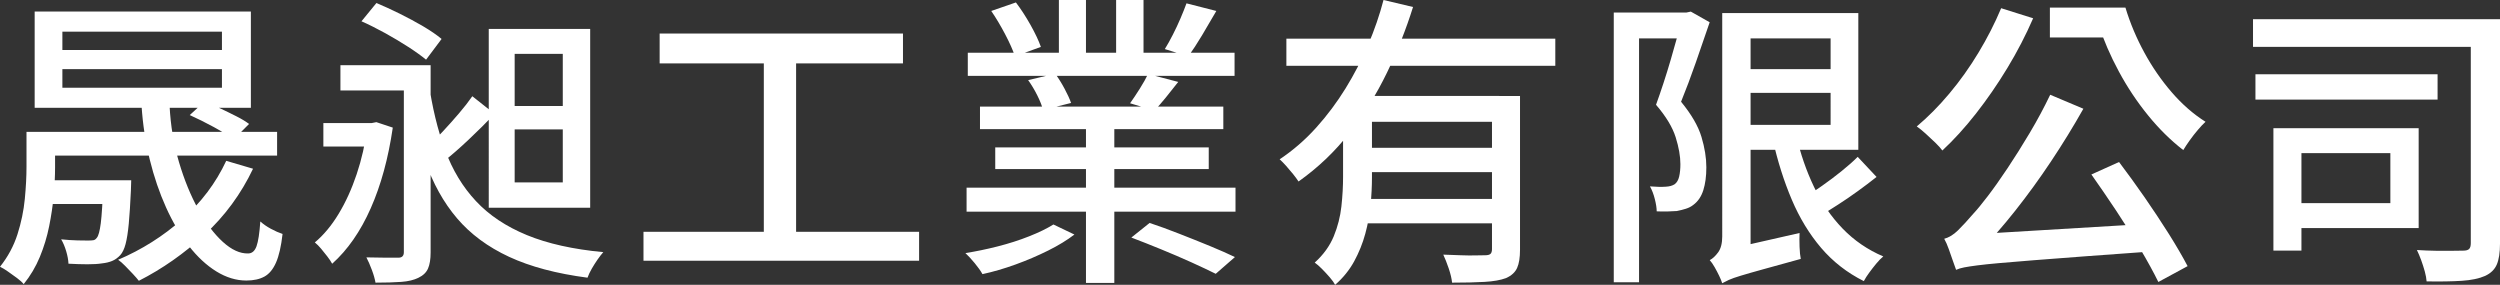 <?xml version="1.0" encoding="UTF-8"?>
<svg id="_圖層_2" data-name="圖層 2" xmlns="http://www.w3.org/2000/svg" viewBox="0 0 553.86 63.1">
  <rect x="0" y="0" width="553.86" height="63.1" fill="#333333" stroke="none"/>
  <defs>
    <style>
      .cls-1 {
        fill: #fff;
        stroke-width: 0px;
      }
    </style>
  </defs>
  <g id="_圖層_2-2" data-name=" 圖層 2">
    <g id="_圖層_1-2" data-name=" 圖層 1-2">
      <g>
        <path class="cls-1" d="m5.86,29.22h6.34v7.89c0,1.89-.1,3.95-.3,6.17-.2,2.23-.54,4.51-1.01,6.85-.47,2.34-1.16,4.6-2.06,6.78-.9,2.18-2.09,4.19-3.58,6.04-.32-.4-.81-.85-1.48-1.35s-1.35-.98-2.02-1.45-1.26-.82-1.75-1.05c1.75-2.2,3.05-4.61,3.88-7.22.83-2.61,1.37-5.22,1.62-7.83s.37-4.97.37-7.08v-7.76h-.01ZM7.68,2.56h47.9v21.32H7.68V2.56Zm.94,37.38h17v5.26H8.63v-5.26h-.01Zm.07-10.73h52.7v5.26H8.69s0-5.26,0-5.26Zm14.17,10.73h6.21c-.05,1.12-.07,1.89-.07,2.29-.14,2.97-.29,5.41-.47,7.32-.18,1.91-.42,3.42-.71,4.52-.29,1.1-.69,1.92-1.18,2.46-.54.58-1.14,1.01-1.79,1.28s-1.41.45-2.26.54c-.81.13-1.88.2-3.2.2s-2.73-.05-4.22-.13c-.04-.85-.21-1.78-.51-2.77-.29-.99-.66-1.87-1.11-2.63,1.3.14,2.51.21,3.61.24,1.1.02,1.88.03,2.33.03.49,0,.89-.02,1.18-.07.29-.04.55-.22.78-.54.36-.4.65-1.48.88-3.24.22-1.75.4-4.66.54-8.7v-.81h-.01ZM13.82,7.02v4.05h35.35v-4.05s-35.35,0-35.35,0Zm0,8.3v4.12h35.35v-4.12s-35.35,0-35.35,0Zm36.3,20.31l5.94,1.75c-2.65,5.58-6.23,10.45-10.73,14.61s-9.36,7.57-14.57,10.22c-.31-.4-.75-.91-1.32-1.52-.56-.61-1.14-1.2-1.72-1.79s-1.1-1.04-1.55-1.35c5.26-2.25,10-5.24,14.2-8.97,4.21-3.73,7.46-8.05,9.75-12.95Zm-18.76-12.21h6.21c.22,4.41.92,8.58,2.09,12.52,1.17,3.94,2.6,7.42,4.28,10.46,1.69,3.04,3.5,5.43,5.43,7.19,1.93,1.75,3.8,2.61,5.6,2.56.85,0,1.47-.53,1.86-1.59.38-1.06.66-2.89.84-5.5.63.58,1.41,1.12,2.33,1.62s1.79.88,2.6,1.15c-.31,2.74-.8,4.86-1.45,6.34s-1.51,2.52-2.56,3.1c-1.06.58-2.4.88-4.01.88-2.25,0-4.46-.67-6.65-2.02-2.18-1.35-4.22-3.24-6.11-5.67-1.89-2.43-3.57-5.26-5.03-8.5-1.46-3.24-2.67-6.77-3.61-10.59-.94-3.82-1.55-7.8-1.82-11.94h0Zm10.66,2.09l3.31-3.04c1.08.45,2.24.97,3.47,1.55,1.24.58,2.43,1.17,3.58,1.75,1.15.58,2.08,1.15,2.8,1.69l-3.37,3.37c-1.08-.76-2.55-1.65-4.42-2.67-1.87-1.01-3.65-1.9-5.36-2.67v.02Z"/>
        <path class="cls-1" d="m81.36,27.26h1.01l1.01-.2,3.64,1.21c-.99,6.79-2.62,12.75-4.89,17.88s-5.12,9.22-8.54,12.28c-.27-.5-.63-1.04-1.08-1.62-.45-.58-.91-1.16-1.38-1.72-.47-.56-.93-1.02-1.38-1.38,1.93-1.62,3.69-3.72,5.26-6.31s2.91-5.52,4.01-8.81c1.1-3.28,1.88-6.7,2.33-10.26v-1.08h0Zm-9.72,0h11.54v5.2h-11.54s0-5.2,0-5.2Zm3.78-12.82h17v5.6h-17v-5.6Zm4.66-9.72l3.31-4.05c1.62.67,3.34,1.46,5.16,2.36,1.82.9,3.55,1.83,5.2,2.8,1.64.97,3,1.9,4.08,2.8l-3.44,4.59c-1.04-.85-2.35-1.8-3.95-2.83s-3.3-2.05-5.09-3.04c-1.8-.99-3.55-1.87-5.26-2.63h-.01Zm9.38,9.72h5.94v41.5c0,1.48-.19,2.67-.57,3.54-.38.88-1.09,1.56-2.13,2.06-.99.49-2.26.8-3.81.91-1.55.11-3.45.17-5.7.17-.14-.81-.4-1.75-.81-2.83-.4-1.08-.81-2-1.21-2.77,1.57.04,3.04.07,4.39.07h2.7c.81,0,1.21-.4,1.21-1.21V14.44h-.01Zm5.46,3.51c.81,5.76,2.04,10.85,3.68,15.28,1.64,4.43,3.92,8.21,6.85,11.33,2.92,3.13,6.68,5.63,11.27,7.52,4.59,1.89,10.23,3.15,16.94,3.78-.4.45-.83,1-1.28,1.65s-.88,1.33-1.28,2.02c-.4.7-.72,1.36-.94,1.99-6.88-.9-12.67-2.44-17.37-4.62-4.7-2.18-8.55-5.03-11.54-8.54-2.99-3.51-5.34-7.74-7.05-12.68-1.71-4.95-3.04-10.66-3.98-17.14l4.72-.61-.02.02Zm9.72,3.37l4.93,3.91c-1.8,1.89-3.71,3.79-5.74,5.7-2.02,1.91-3.87,3.52-5.53,4.82l-3.58-3.24c1.03-.94,2.16-2.07,3.37-3.37s2.41-2.64,3.58-4.01,2.16-2.64,2.97-3.81Zm3.64-14.91h22.47v39.61h-22.47V6.41Zm5.74,5.53v11.54h10.66v-11.54s-10.66,0-10.66,0Zm0,16.73v11.74h10.66v-11.74s-10.66,0-10.66,0Z"/>
        <path class="cls-1" d="m142.56,51.35h61.06v6.41h-61.06v-6.41Zm3.58-43.92h53.91v6.61h-53.91v-6.61Zm23.08,3.51h7.15v42.98h-7.15V10.93h0Z"/>
        <path class="cls-1" d="m233.37,49.73l4.66,2.23c-1.58,1.21-3.51,2.4-5.8,3.54s-4.71,2.18-7.25,3.1-4.98,1.63-7.32,2.13c-.4-.72-.98-1.53-1.72-2.43s-1.43-1.64-2.06-2.23c2.29-.36,4.68-.85,7.15-1.48s4.79-1.37,6.95-2.23c2.16-.85,3.96-1.73,5.4-2.63h0Zm-19.23-8.16h59.58v5.33h-59.58v-5.33Zm.27-29.89h59.1v5.13h-59.1v-5.13Zm2.7,11.94h53.91v4.99h-53.91v-4.99h0Zm2.5-21.19l5.46-1.89c1.12,1.48,2.2,3.15,3.24,4.99,1.03,1.85,1.8,3.46,2.29,4.86l-5.74,2.09c-.45-1.35-1.17-2.97-2.16-4.86s-2.02-3.62-3.1-5.2h.01Zm.88,30.23h47.3v4.79h-47.3v-4.79Zm7.29-14.91l6-1.42c.72.99,1.41,2.09,2.06,3.31.65,1.21,1.14,2.27,1.45,3.17l-6.21,1.55c-.23-.9-.65-1.98-1.28-3.24s-1.31-2.38-2.02-3.37h0Zm6.81-17.75h6v14.17h-6V0Zm6,25.91h6.28v36.77h-6.28V25.91Zm6.68-25.91h6.07v13.83h-6.07V0Zm7.08,16.4l6.68,1.75c-.95,1.21-1.87,2.37-2.77,3.48-.9,1.1-1.73,2.06-2.5,2.87l-5.4-1.62c.67-.94,1.39-2.02,2.16-3.24.76-1.21,1.37-2.29,1.82-3.24h0Zm-3.71,36.23l4.05-3.24c2.02.67,4.22,1.47,6.58,2.4,2.36.92,4.63,1.83,6.82,2.73,2.18.9,4.01,1.71,5.5,2.43l-4.25,3.71c-1.44-.72-3.23-1.56-5.36-2.53-2.14-.97-4.39-1.93-6.75-2.9-2.36-.97-4.55-1.83-6.58-2.6h-.01ZM262.86.74l6.61,1.69c-1.04,1.8-2.09,3.6-3.17,5.4-1.08,1.8-2.09,3.35-3.04,4.66l-5.2-1.62c.58-.94,1.18-2.01,1.79-3.21.61-1.19,1.17-2.4,1.69-3.61.52-1.21.96-2.32,1.32-3.31h0Z"/>
        <path class="cls-1" d="m306.51,0l6.54,1.55c-1.53,4.9-3.45,9.75-5.77,14.54-2.32,4.79-5.09,9.25-8.33,13.39s-7,7.71-11.27,10.73c-.32-.49-.72-1.05-1.21-1.65-.5-.61-1-1.2-1.52-1.79-.52-.58-1-1.08-1.45-1.48,2.97-1.98,5.67-4.32,8.1-7.02s4.6-5.6,6.51-8.7,3.58-6.32,4.99-9.65c1.42-3.33,2.55-6.63,3.41-9.92h0Zm-21.52,8.57h59.58v6.01h-59.58v-6.01Zm12.55,12.69h6.41v18.01c0,1.93-.1,3.97-.3,6.11-.2,2.14-.6,4.27-1.18,6.41s-1.41,4.17-2.46,6.11c-1.06,1.93-2.46,3.67-4.22,5.2-.23-.45-.62-1-1.18-1.65s-1.15-1.28-1.75-1.89c-.61-.61-1.14-1.07-1.59-1.38,1.93-1.75,3.34-3.7,4.22-5.84s1.44-4.34,1.69-6.61.37-4.46.37-6.58v-17.88h-.01Zm3.51,0h31.1v5.73h-31.1v-5.73Zm.07,22.81h31.58v5.4h-31.58v-5.4Zm.27-11.33h31.37v5.4h-31.37v-5.4Zm29.15-11.47h6.21v34.07c0,1.71-.21,3.05-.64,4.01-.43.97-1.25,1.72-2.46,2.26-1.21.45-2.8.73-4.76.84-1.96.11-4.35.17-7.19.17-.09-.9-.34-1.95-.74-3.14-.41-1.19-.81-2.22-1.21-3.07,1.35.05,2.65.09,3.91.14s2.36.06,3.31.03c.94-.02,1.62-.03,2.02-.03.58,0,.99-.1,1.21-.3s.34-.55.34-1.05V21.25v.02Z"/>
        <path class="cls-1" d="m357.52,2.77h16.26v5.73h-10.66v54.04h-5.6V2.77Zm15.11,0h1.01l.95-.2,4.18,2.36c-.94,2.79-1.97,5.76-3.07,8.91s-2.19,6.05-3.27,8.7c2.29,2.79,3.8,5.39,4.52,7.79.72,2.41,1.08,4.65,1.08,6.71s-.23,3.68-.67,5.09c-.45,1.42-1.19,2.51-2.23,3.27-.45.36-.99.64-1.62.84s-1.3.37-2.02.51c-.63.05-1.34.08-2.13.1-.79.02-1.56,0-2.33-.03,0-.72-.14-1.62-.41-2.7s-.63-2.02-1.08-2.83c.67.04,1.32.08,1.92.1.61.02,1.13,0,1.58-.03.81-.04,1.46-.22,1.96-.54.49-.36.83-.93,1.01-1.72.18-.79.27-1.7.27-2.73,0-1.75-.35-3.74-1.05-5.97-.7-2.23-2.15-4.62-4.35-7.19.54-1.48,1.09-3.08,1.65-4.79.56-1.71,1.09-3.42,1.59-5.13.49-1.71.96-3.33,1.38-4.86.43-1.53.8-2.83,1.11-3.91v-1.75h.02Zm8.91,59.98c-.13-.45-.36-1-.67-1.65-.32-.65-.65-1.29-1.01-1.92-.36-.63-.72-1.15-1.08-1.55.63-.32,1.25-.89,1.86-1.72s.91-2.01.91-3.54V2.9h6.28v53.91c-.86.54-1.59,1.02-2.19,1.45-.61.43-1.23.9-1.86,1.42-.63.52-1.16,1.05-1.59,1.59s-.64,1.03-.64,1.48h0Zm0,0l-.47-5.53,2.77-2.23,14.84-3.37c-.04.9-.04,1.91,0,3.04.04,1.12.13,2.02.27,2.7-3.42.94-6.19,1.71-8.3,2.29s-3.77,1.06-4.96,1.42c-1.19.36-2.08.67-2.67.94-.58.27-1.08.52-1.48.74h0Zm3.1-59.85h27.06v30.29h-27.06v-5.53h20.92V8.5h-20.92s0-5.6,0-5.6Zm.47,12.42h23.82v5.26h-23.82v-5.26Zm12.82,14.64c.94,4.09,2.26,7.91,3.95,11.44s3.8,6.61,6.34,9.24c2.54,2.63,5.54,4.69,9.01,6.17-.5.41-1.01.93-1.55,1.59-.54.65-1.06,1.32-1.55,1.99-.5.67-.9,1.3-1.21,1.89-3.69-1.84-6.84-4.3-9.45-7.35-2.61-3.06-4.78-6.62-6.51-10.69s-3.14-8.51-4.22-13.33l5.2-.94h-.01Zm13.63,4.79l4.18,4.45c-1.3,1.04-2.69,2.08-4.15,3.14-1.46,1.06-2.92,2.06-4.39,3-1.46.94-2.8,1.78-4.01,2.5l-3.44-4.05c1.21-.76,2.54-1.65,3.98-2.67,1.44-1.01,2.86-2.08,4.25-3.2s2.59-2.18,3.58-3.17h0Z"/>
        <path class="cls-1" d="m443.35,1.82l7.08,2.23c-1.62,3.73-3.52,7.4-5.7,11-2.18,3.6-4.5,6.96-6.95,10.09-2.45,3.13-4.94,5.86-7.46,8.2-.36-.49-.89-1.08-1.58-1.75-.7-.67-1.41-1.34-2.13-1.99s-1.37-1.18-1.96-1.59c2.47-2.07,4.88-4.5,7.22-7.29,2.34-2.79,4.49-5.8,6.44-9.04,1.96-3.24,3.63-6.52,5.03-9.85h.01Zm-9.99,57.96c-.18-.5-.42-1.16-.71-1.99-.29-.83-.6-1.7-.91-2.6-.32-.9-.65-1.66-1.01-2.29,1.03-.27,2.05-.89,3.04-1.86.99-.97,2.16-2.24,3.51-3.81.72-.76,1.74-2.01,3.07-3.74,1.33-1.73,2.8-3.81,4.42-6.24,1.62-2.43,3.26-5.04,4.92-7.83s3.17-5.6,4.52-8.43l7.35,3.1c-2.2,3.91-4.59,7.79-7.15,11.64s-5.21,7.49-7.93,10.93-5.43,6.53-8.13,9.28v.2c-1.04.5-1.88.92-2.53,1.28s-1.23.75-1.72,1.18c-.5.43-.74.82-.74,1.18h0Zm0,0l-.2-5.4,4.45-2.5,39.34-2.36c.13.99.35,2.07.64,3.24.29,1.17.55,2.11.78,2.83-6.3.45-11.72.84-16.26,1.18s-8.38.63-11.5.88c-3.13.25-5.7.46-7.73.64-2.02.18-3.64.35-4.86.51-1.21.16-2.17.3-2.87.44s-1.29.31-1.79.54ZM454.14,1.69h14.51v6.61h-14.51V1.69Zm9.18,0h7.56c1.03,3.42,2.43,6.74,4.18,9.95,1.75,3.22,3.78,6.15,6.07,8.8s4.79,4.84,7.49,6.54c-.5.45-1.06,1.05-1.69,1.79-.63.74-1.23,1.51-1.79,2.29-.56.79-1.05,1.52-1.45,2.19-2.79-2.16-5.4-4.73-7.83-7.73-2.43-2.99-4.58-6.22-6.44-9.68-1.87-3.46-3.39-6.97-4.55-10.53h-1.55V1.69Zm0,36.97l6.14-2.77c1.84,2.43,3.73,5.04,5.67,7.83,1.93,2.79,3.73,5.51,5.4,8.16,1.66,2.65,3.04,5.02,4.12,7.08l-6.48,3.51c-1.04-2.11-2.37-4.55-4.01-7.32s-3.42-5.59-5.33-8.47c-1.91-2.88-3.75-5.55-5.5-8.03h-.01Z"/>
        <path class="cls-1" d="m499.14,4.25h50.6v6.14h-50.6s0-6.14,0-6.14Zm.54,12.21h40.35v5.6h-40.35v-5.6h0Zm3.98,11.94h6.21v27.12h-6.21s0-27.12,0-27.12Zm5.33,0h26.85v22.13h-26.85v-5.53h20.58v-11.07h-20.58v-5.53h0Zm38.39-24.15h6.48v49.73c0,1.98-.24,3.52-.71,4.62-.47,1.1-1.34,1.95-2.6,2.53-1.31.58-3.03.94-5.16,1.08s-4.73.18-7.79.13c-.04-.63-.18-1.36-.4-2.19-.23-.83-.5-1.68-.81-2.53-.32-.85-.63-1.6-.94-2.23,1.44.09,2.86.15,4.25.17,1.39.02,2.63.02,3.71,0s1.84-.03,2.29-.03c.63,0,1.07-.12,1.32-.37s.37-.69.37-1.32V4.25h-.01Z"/>
      </g>
    </g>
  </g>
</svg>